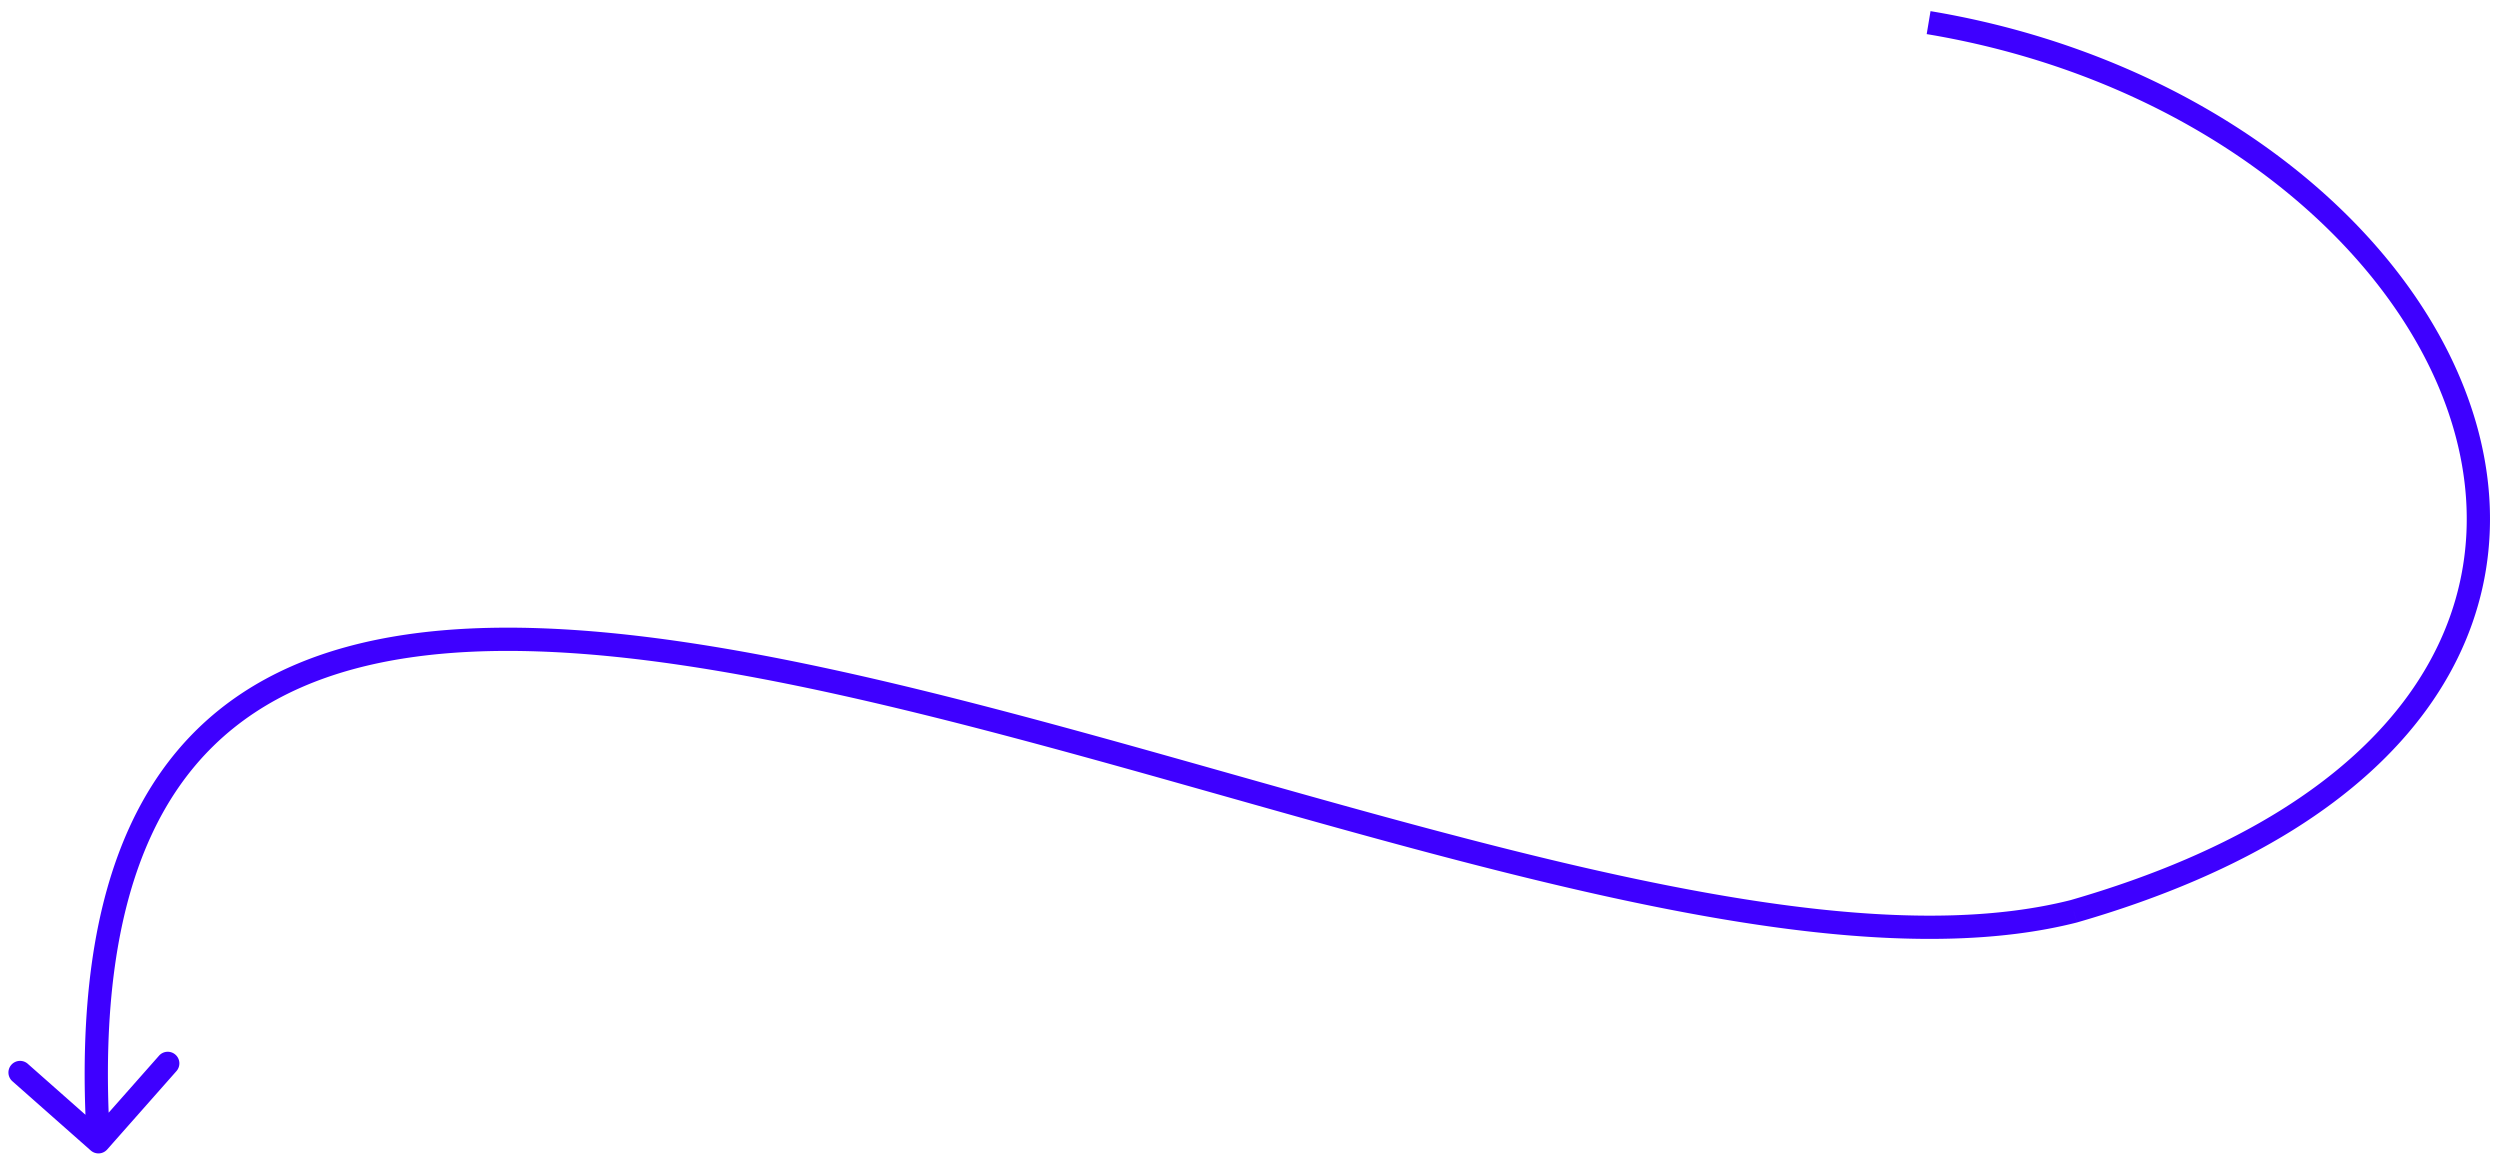 <svg xmlns="http://www.w3.org/2000/svg" width="215" height="100" fill="none" viewBox="0 0 215 100"><path fill="#3E00FF" d="M7.806 98.943a1 1 0 0 0 1.411-.087l5.96-6.744a1 1 0 0 0-1.499-1.324l-5.297 5.994-5.995-5.297a1 1 0 0 0-1.324 1.499l6.744 5.96ZM178.34 78.371l.246.97.016-.004.015-.005-.277-.96ZM165.696 2.933c23.512 3.919 40.955 18.582 45.357 34.102 2.19 7.723 1.169 15.682-3.945 22.759-5.132 7.102-14.458 13.409-29.044 17.617l.554 1.921c14.854-4.284 24.633-10.786 30.111-18.367 5.497-7.607 6.593-16.206 4.248-24.476-4.669-16.464-22.906-31.521-46.952-35.53l-.329 1.974Zm12.399 74.47c-12.453 3.16-29.556.356-48.329-4.35-9.359-2.346-19.072-5.147-28.77-7.876-9.689-2.727-19.358-5.38-28.592-7.419-9.231-2.037-18.06-3.467-26.066-3.734-8.002-.267-15.249.624-21.279 3.281C19 59.975 14.214 64.41 11.144 71.123 8.087 77.808 6.756 86.695 7.47 98.255l1.996-.123c-.702-11.369.623-19.895 3.497-26.177 2.86-6.254 7.278-10.341 12.903-12.82 5.652-2.49 12.566-3.373 20.405-3.112 7.834.262 16.527 1.663 25.702 3.688 9.172 2.025 18.793 4.664 28.481 7.39 9.679 2.725 19.431 5.537 28.826 7.892 18.736 4.697 36.303 7.648 49.307 4.348l-.492-1.939Z"></path></svg>